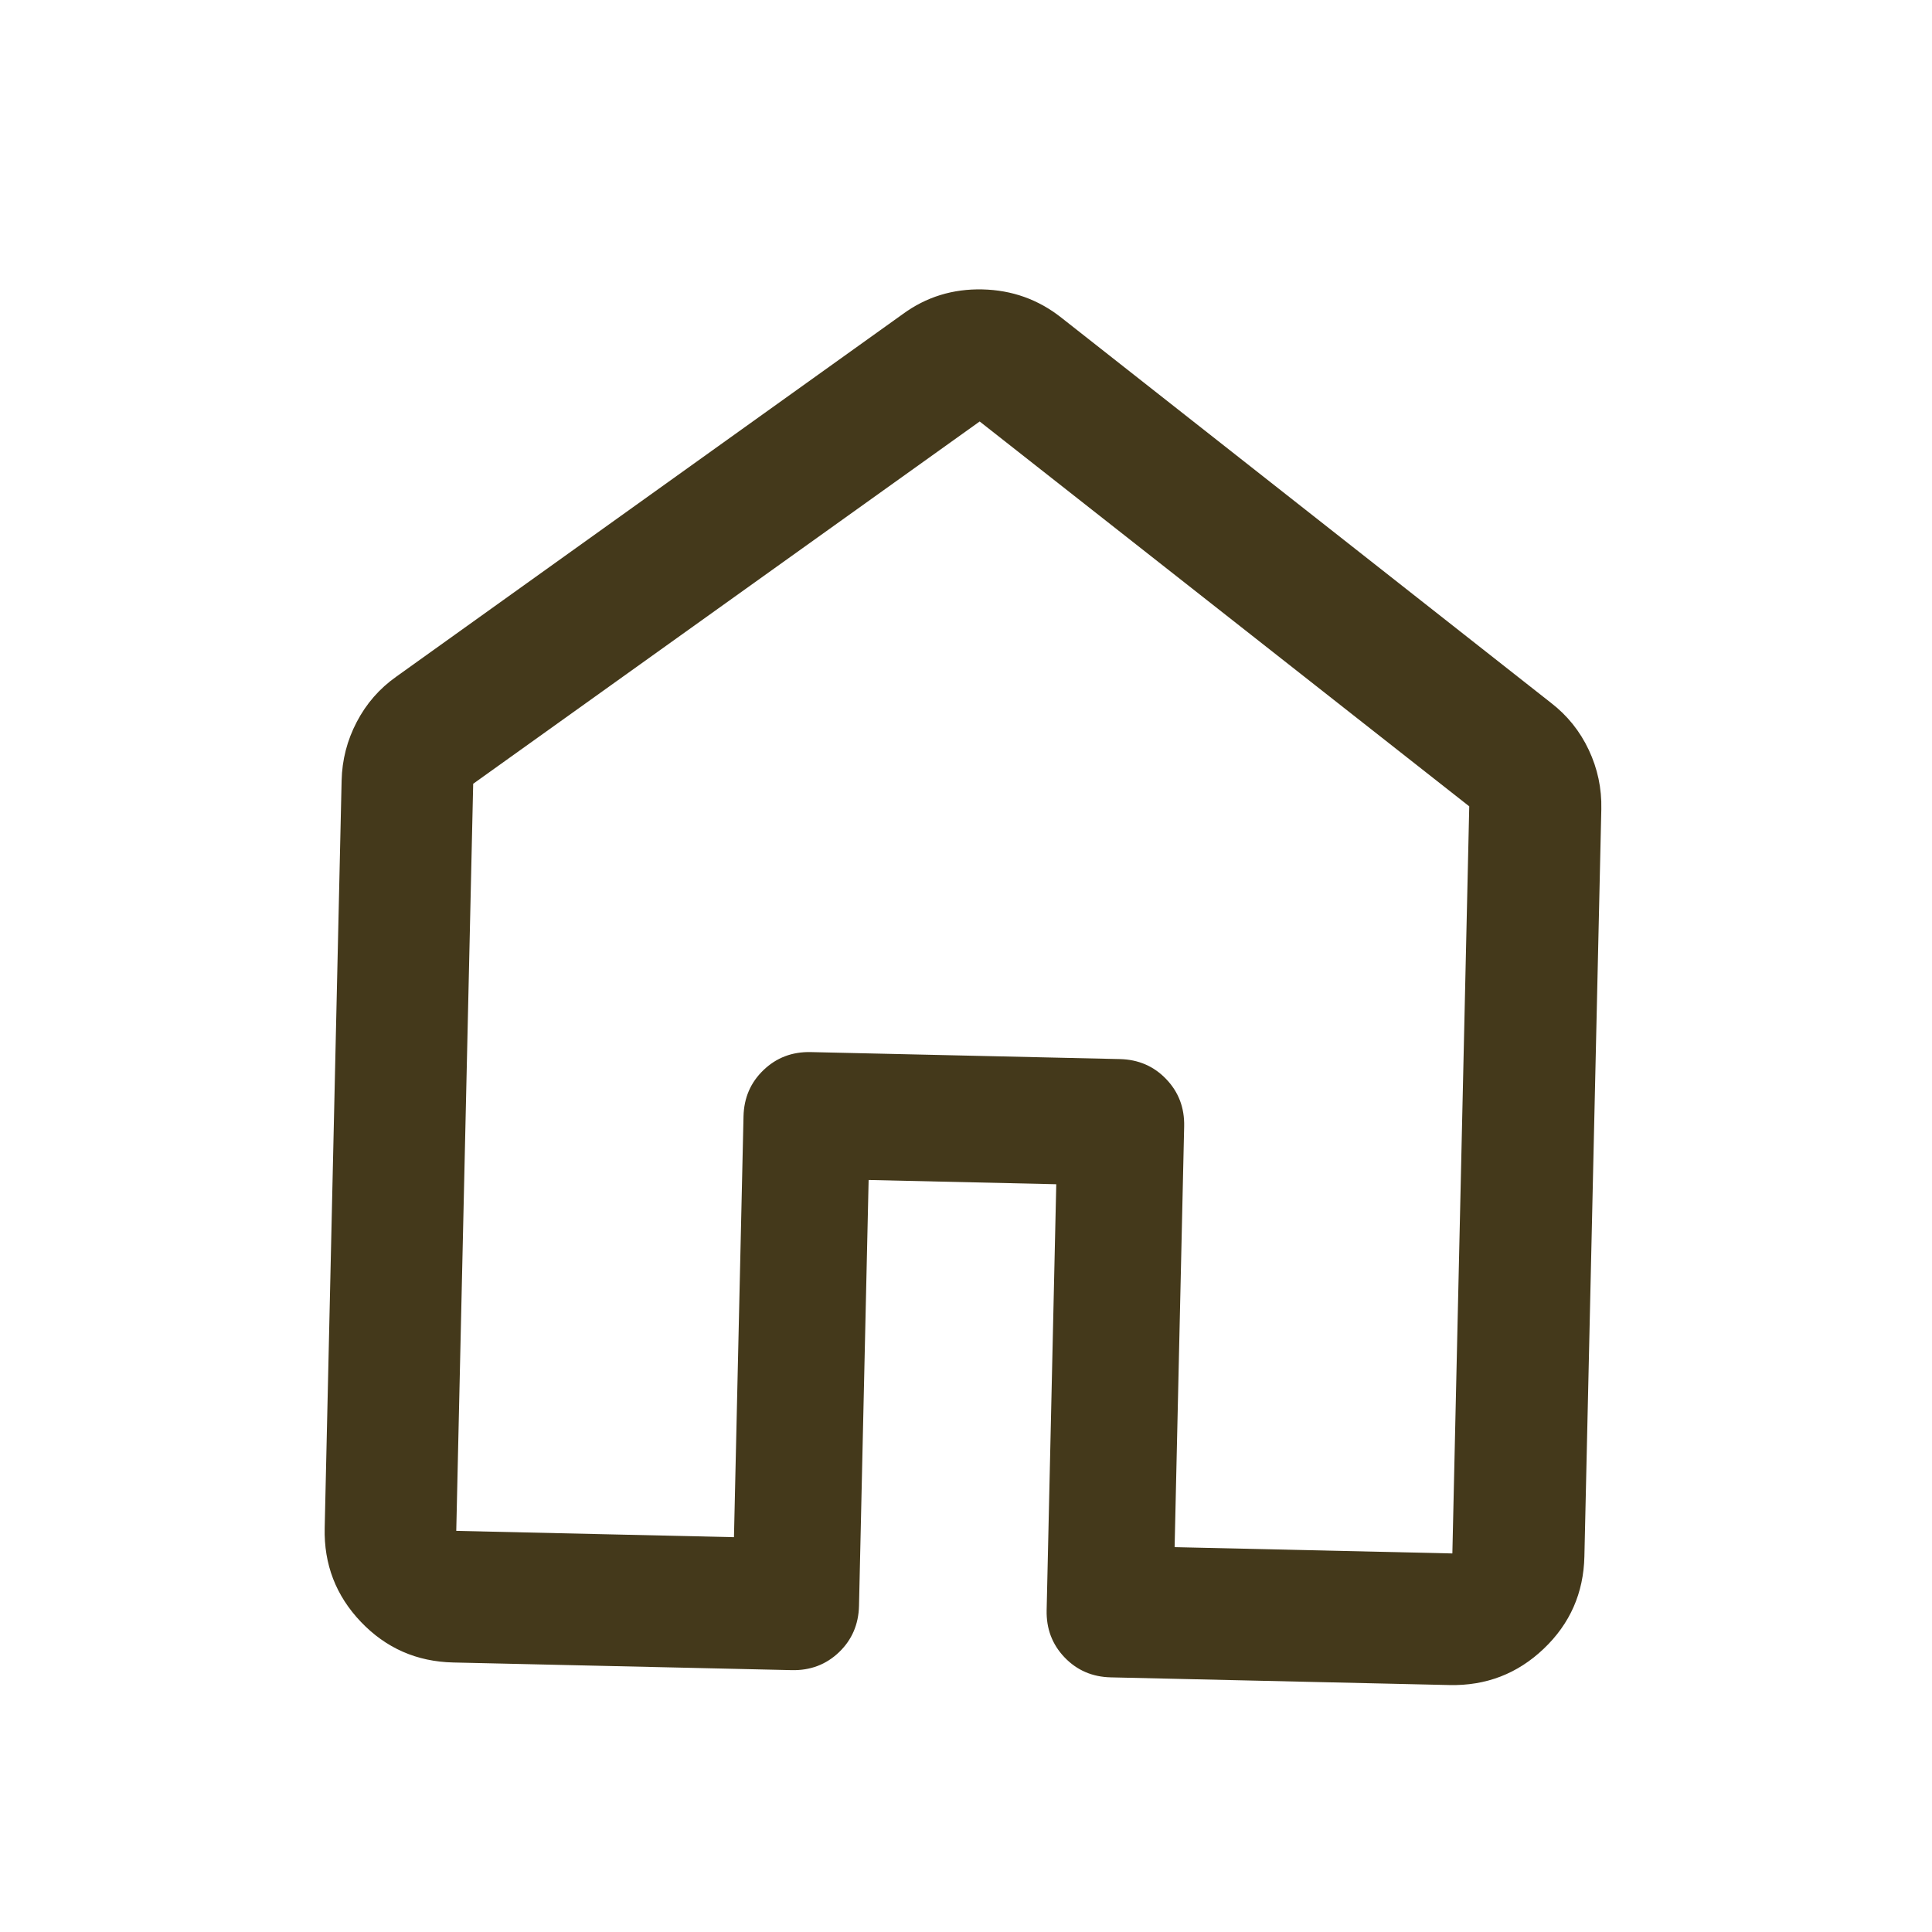 <svg width="50" height="50" viewBox="0 0 50 50" fill="none" xmlns="http://www.w3.org/2000/svg">
<path d="M11.808 39.619L18.995 39.782L19.242 28.892C19.253 28.412 19.426 28.012 19.761 27.692C20.095 27.372 20.503 27.217 20.984 27.228L28.982 27.409C29.462 27.42 29.862 27.593 30.182 27.928C30.502 28.262 30.657 28.67 30.646 29.151L30.399 40.04L37.587 40.203L38.024 20.868L25.354 10.908L12.246 20.284L11.808 39.619ZM8.403 39.542L8.841 20.203C8.853 19.666 8.983 19.16 9.232 18.685C9.48 18.209 9.822 17.818 10.257 17.511L23.366 8.127C23.97 7.685 24.656 7.473 25.424 7.49C26.191 7.507 26.872 7.751 27.466 8.22L40.137 18.188C40.561 18.514 40.888 18.921 41.117 19.407C41.346 19.892 41.454 20.404 41.442 20.941L41.004 40.281C40.983 41.225 40.632 42.022 39.952 42.669C39.272 43.317 38.458 43.63 37.51 43.609L28.751 43.41C28.27 43.4 27.87 43.227 27.55 42.892C27.23 42.557 27.076 42.15 27.087 41.669L27.336 30.648L22.48 30.538L22.231 41.559C22.22 42.04 22.047 42.44 21.713 42.76C21.378 43.08 20.97 43.234 20.49 43.223L11.731 43.025C10.786 43.004 9.99 42.654 9.342 41.976C8.694 41.298 8.381 40.487 8.403 39.542Z" fill="#44391B"/>
</svg>

